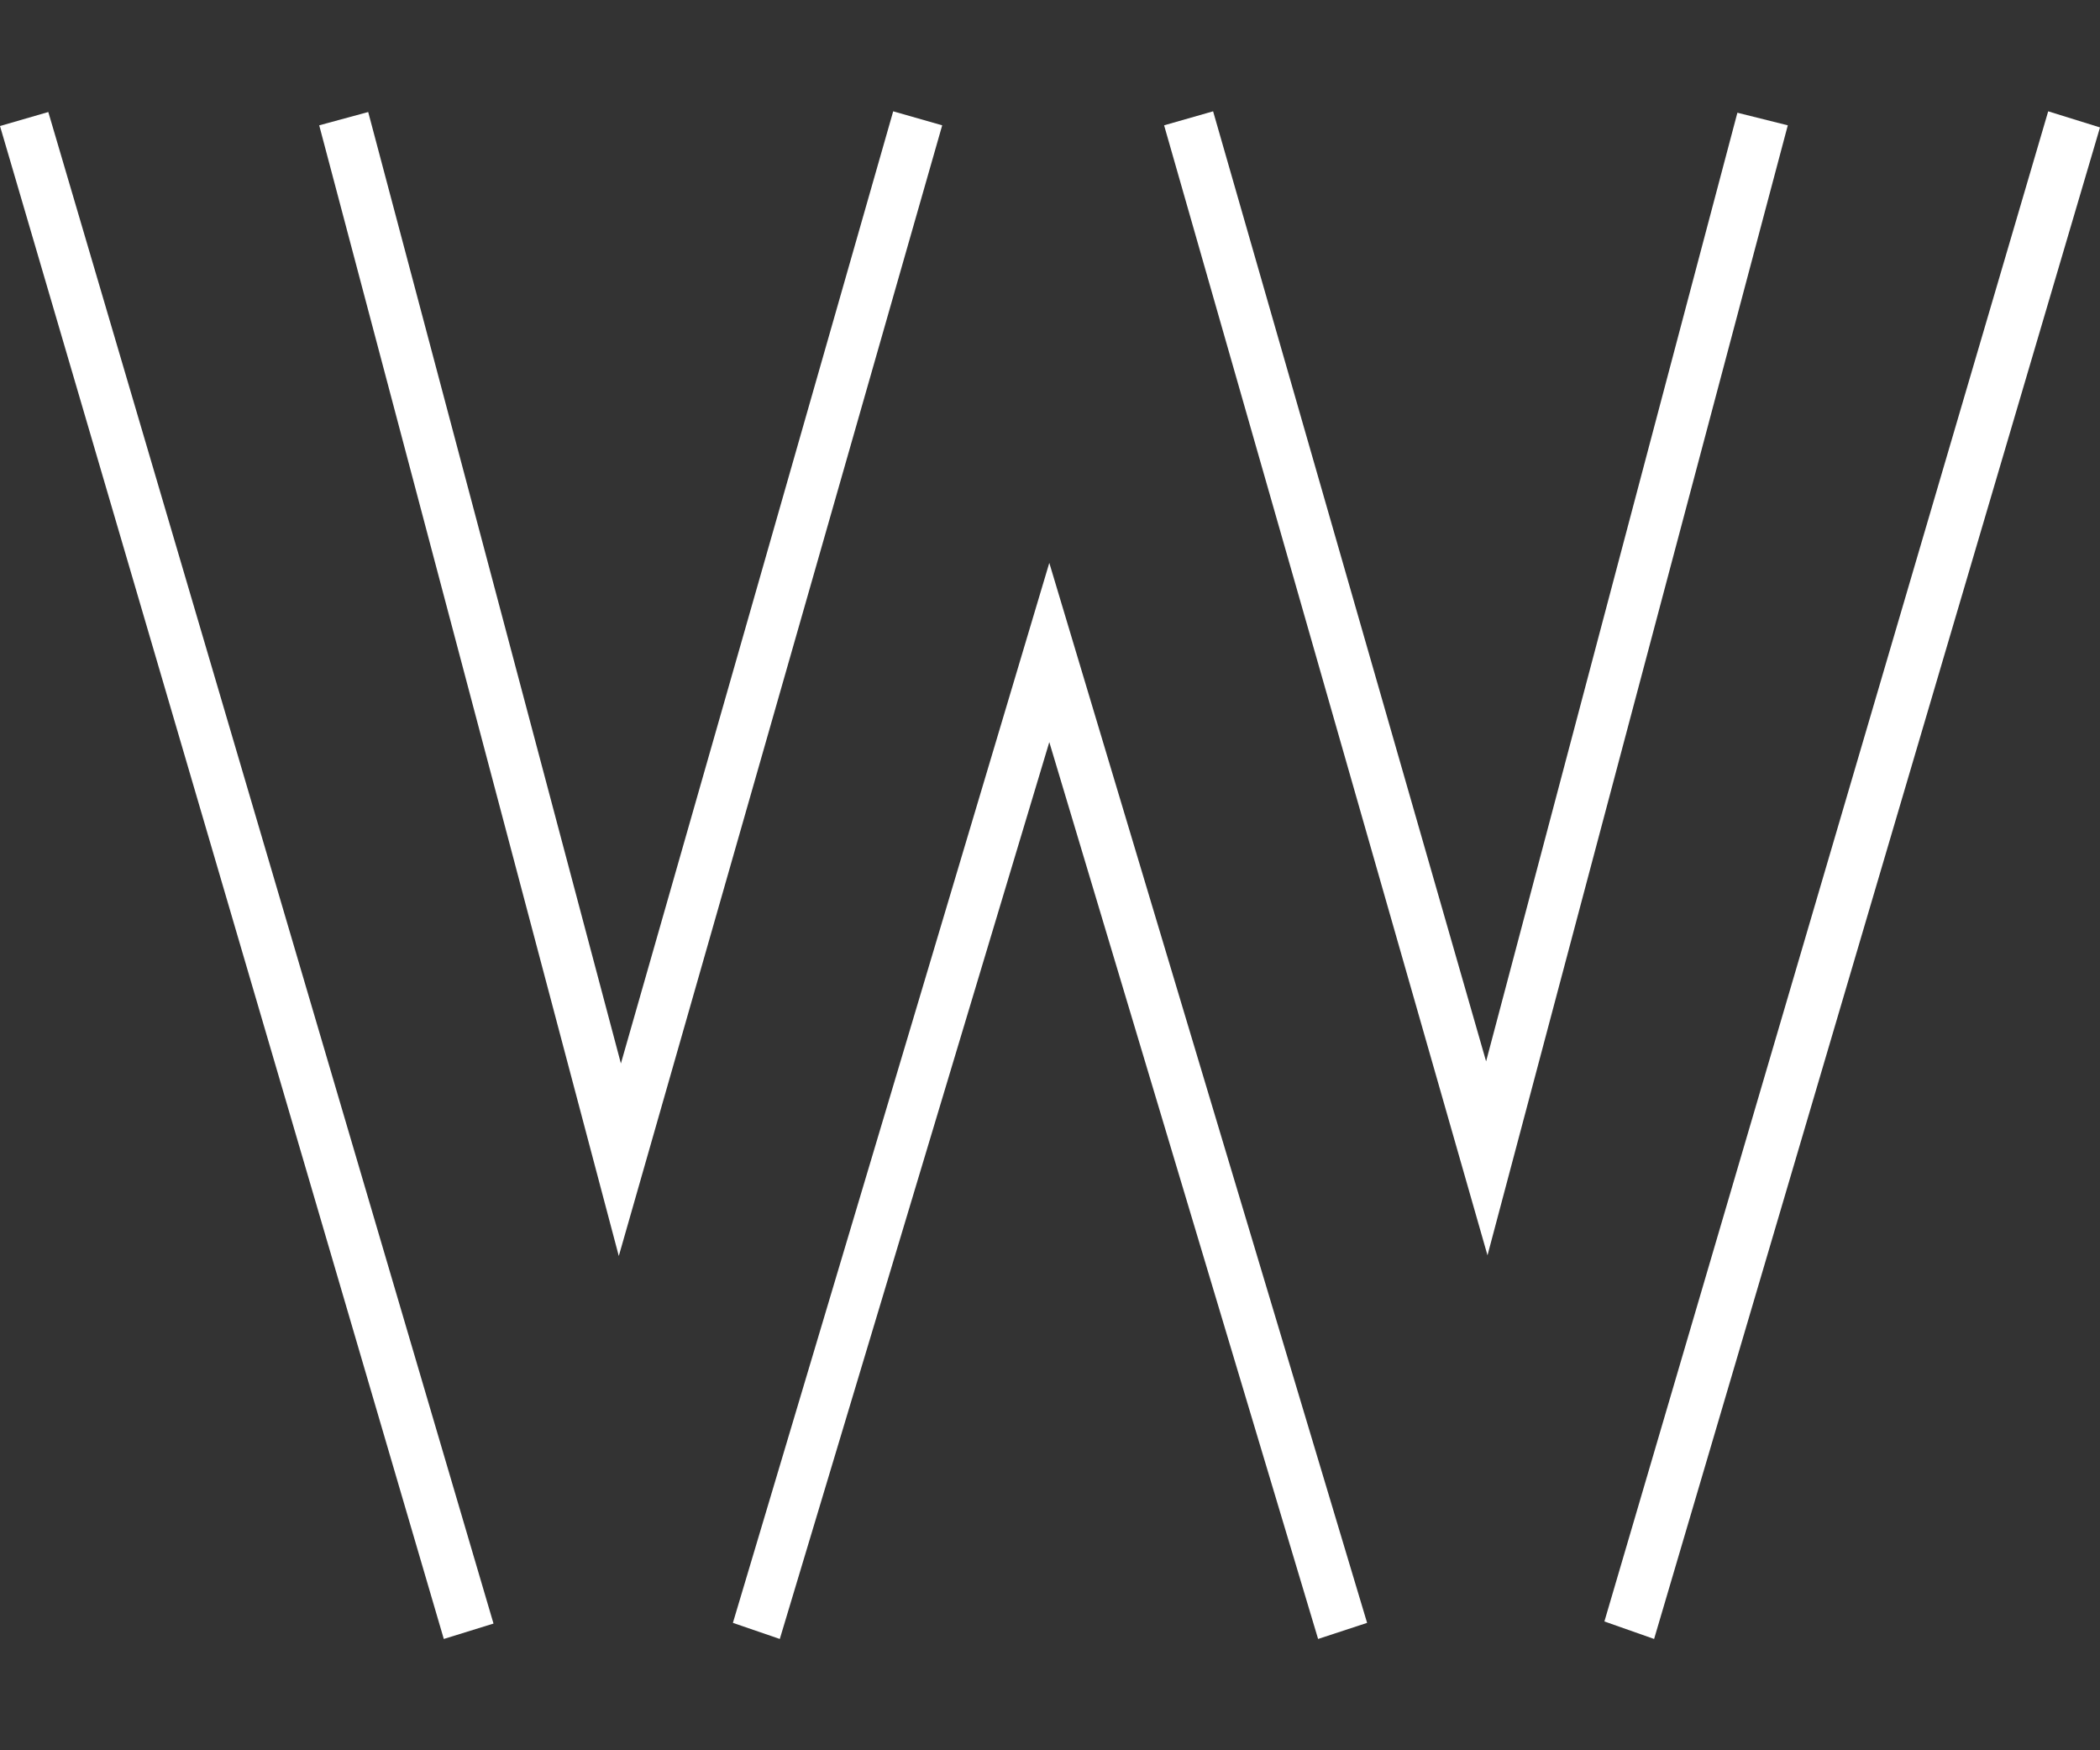 <?xml version="1.0" encoding="utf-8"?>
<!-- Generator: Adobe Illustrator 26.5.0, SVG Export Plug-In . SVG Version: 6.00 Build 0)  -->
<svg version="1.1" id="Lag_1" xmlns="http://www.w3.org/2000/svg" xmlns:xlink="http://www.w3.org/1999/xlink" x="0px" y="0px"
	 viewBox="0 0 300 250" style="enable-background:new 0 0 300 250;" xml:space="preserve">
<rect x="0" y="0" width="300" height="250" fill="#333333" stroke="none"/>
<style type="text/css">
	.st0{fill:#FFFFFF;}
</style>
<g id="Layer_2">
</g>
<g id="Layer_5">
	<g>
		<polygon class="st0" points="6.9,16 0,18 63.4,234.1 70.5,231.9 		"/>
		<polygon class="st0" points="45.6,17.9 88.4,179.4 134.6,17.9 127.6,15.9 88.7,151.9 52.6,16 		"/>
		<polygon class="st0" points="149.9,80.4 104.7,231.8 111.4,234.1 149.9,106 188.3,234.1 195.3,231.8 		"/>
		<polygon class="st0" points="166.3,17.9 212.5,179.3 255.4,17.9 248.2,16.1 212.3,151.6 173.3,15.9 		"/>
		<polygon class="st0" points="229.2,231.6 236.3,234.1 300,18.2 292.6,15.9 		"/>
	</g>
</g>
</svg>
